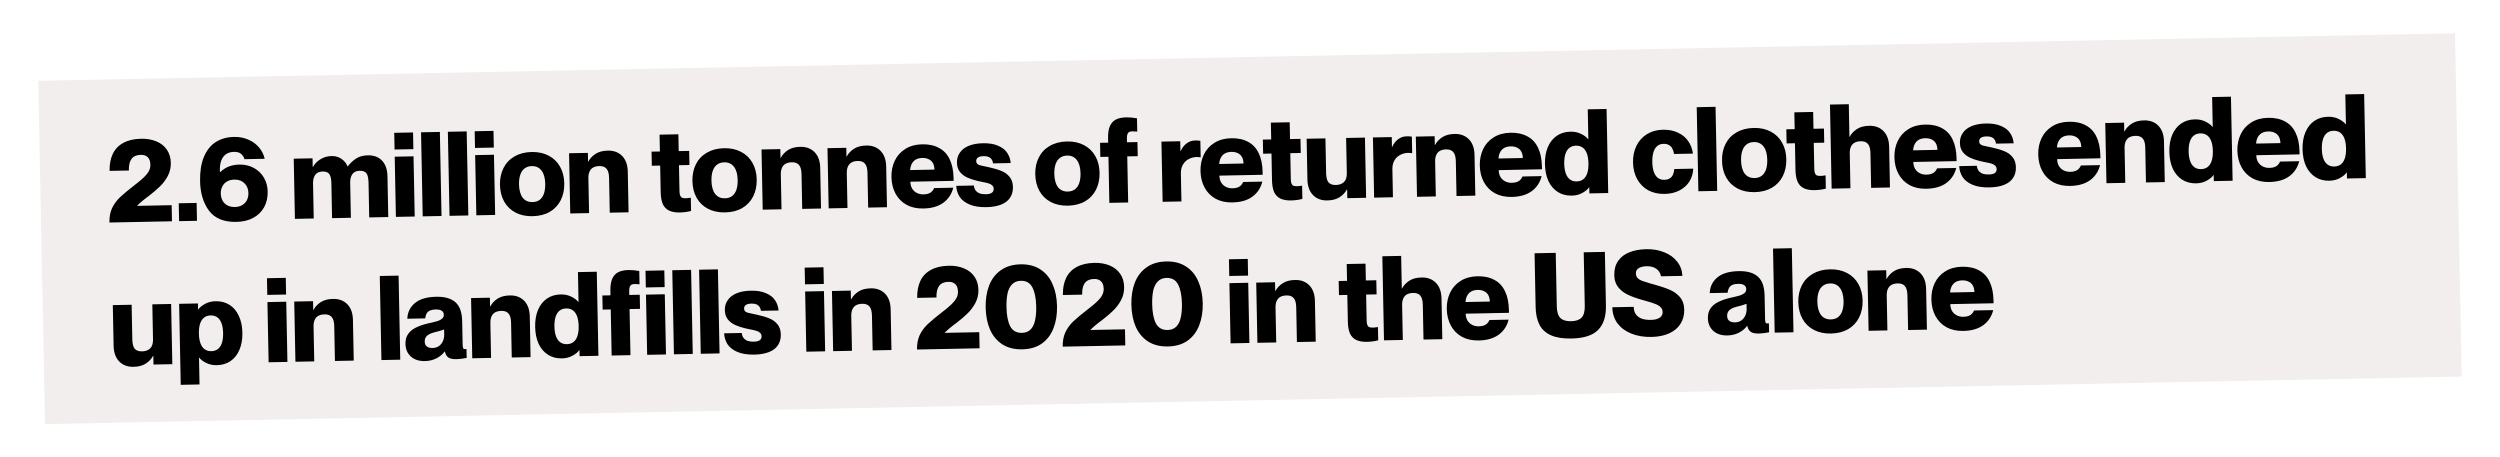 <svg width="350" height="64" viewBox="0 0 350 64" fill="none" xmlns="http://www.w3.org/2000/svg">
<g filter="url(#filter0_d_459_573)">
<rect width="338.411" height="48.072" transform="translate(5 10.957) rotate(-1.127)" fill="#F2EEEE"/>
<path d="M14.967 30.8C14.951 30.032 15.07 29.371 15.323 28.817C15.586 28.253 15.955 27.74 16.429 27.281C16.914 26.821 17.643 26.214 18.616 25.459C18.702 25.392 18.784 25.33 18.859 25.273C19.27 24.947 19.605 24.655 19.863 24.398C20.132 24.14 20.341 23.872 20.489 23.595C20.637 23.306 20.708 23.009 20.702 22.701C20.696 22.405 20.642 22.154 20.539 21.947C20.436 21.741 20.285 21.584 20.085 21.479C19.897 21.372 19.654 21.322 19.358 21.328C18.996 21.335 18.684 21.413 18.424 21.561C18.174 21.708 17.987 21.942 17.861 22.263C17.736 22.584 17.678 23.002 17.689 23.518L14.989 23.571C14.971 22.672 15.115 21.889 15.42 21.225C15.736 20.549 16.226 20.029 16.888 19.664C17.561 19.289 18.397 19.091 19.396 19.072C20.208 19.056 20.924 19.179 21.544 19.441C22.175 19.703 22.665 20.094 23.016 20.614C23.366 21.123 23.548 21.734 23.562 22.448C23.575 23.106 23.434 23.718 23.137 24.284C22.841 24.838 22.472 25.329 22.03 25.755C21.599 26.18 21.06 26.641 20.411 27.137L20.248 27.255L20.167 27.306C20.005 27.43 19.843 27.559 19.681 27.694C19.529 27.818 19.384 27.942 19.244 28.065C19.103 28.189 18.974 28.312 18.856 28.435L18.856 28.468L23.679 28.373L23.723 30.628L14.967 30.8ZM24.671 28.107L27.173 28.057L27.223 30.559L24.721 30.608L24.671 28.107ZM32.743 30.714C30.998 30.748 29.72 30.225 28.908 29.143C28.107 28.061 27.691 26.686 27.658 25.018C27.631 23.679 27.807 22.551 28.184 21.632C28.572 20.702 29.123 20.005 29.839 19.541C30.565 19.077 31.422 18.835 32.41 18.815C33.134 18.801 33.795 18.925 34.393 19.188C35.002 19.44 35.503 19.803 35.897 20.278C36.301 20.742 36.569 21.275 36.702 21.876L33.871 21.932C33.811 21.669 33.663 21.431 33.429 21.216C33.205 21.001 32.862 20.898 32.402 20.907C31.941 20.916 31.559 21.033 31.256 21.259C30.964 21.473 30.75 21.774 30.615 22.16C30.48 22.547 30.417 22.993 30.427 23.498L30.431 23.679L30.498 23.727C30.702 23.526 30.929 23.351 31.179 23.203C31.428 23.045 31.717 22.924 32.044 22.84C32.372 22.746 32.733 22.695 33.128 22.687C33.896 22.672 34.58 22.829 35.179 23.157C35.778 23.475 36.248 23.927 36.589 24.513C36.93 25.088 37.107 25.738 37.121 26.462C37.138 27.296 36.971 28.029 36.621 28.662C36.272 29.294 35.76 29.793 35.087 30.157C34.424 30.511 33.643 30.696 32.743 30.714ZM32.537 28.627C32.932 28.619 33.271 28.53 33.553 28.36C33.846 28.189 34.066 27.96 34.214 27.672C34.362 27.372 34.432 27.036 34.425 26.663C34.414 26.104 34.229 25.652 33.871 25.307C33.524 24.952 33.054 24.78 32.462 24.792C32.056 24.8 31.706 24.889 31.413 25.059C31.131 25.23 30.916 25.464 30.768 25.764C30.62 26.052 30.55 26.377 30.557 26.739C30.564 27.112 30.648 27.446 30.807 27.739C30.966 28.021 31.19 28.242 31.479 28.401C31.778 28.559 32.131 28.635 32.537 28.627ZM46.041 25.331C46.028 24.695 45.932 24.258 45.751 24.02C45.582 23.771 45.267 23.651 44.806 23.66C44.52 23.665 44.275 23.73 44.069 23.855C43.873 23.98 43.724 24.169 43.619 24.424C43.514 24.668 43.465 24.981 43.473 25.365L42.617 25.382L42.571 23.045L43.459 23.027C43.693 22.595 44.037 22.237 44.492 21.953C44.947 21.659 45.471 21.506 46.064 21.494C46.602 21.484 47.06 21.612 47.438 21.879C47.828 22.135 48.114 22.486 48.299 22.932L48.332 22.932C48.739 22.43 49.149 22.054 49.561 21.804C49.984 21.543 50.508 21.407 51.134 21.394C51.989 21.378 52.659 21.628 53.141 22.145C53.623 22.652 53.873 23.382 53.892 24.337L54.004 30.032L51.338 30.085L51.242 25.229C51.23 24.593 51.133 24.155 50.953 23.917C50.783 23.668 50.468 23.548 50.007 23.557C49.722 23.563 49.476 23.628 49.27 23.753C49.075 23.878 48.925 24.067 48.82 24.322C48.715 24.565 48.666 24.879 48.674 25.263L48.77 30.135L46.136 30.187L46.041 25.331ZM40.769 21.862L43.403 21.81L43.568 30.238L40.935 30.289L40.769 21.862ZM54.907 21.584L57.54 21.532L57.706 29.959L55.072 30.011L54.907 21.584ZM54.841 18.242L57.474 18.19L57.52 20.528L54.887 20.58L54.841 18.242ZM58.594 18.168L61.228 18.117L61.46 29.886L58.826 29.937L58.594 18.168ZM62.348 18.095L64.982 18.043L65.213 29.812L62.58 29.863L62.348 18.095ZM66.168 21.362L68.801 21.31L68.967 29.738L66.334 29.79L66.168 21.362ZM66.102 18.021L68.736 17.969L68.781 20.306L66.148 20.358L66.102 18.021ZM74.208 29.915C73.297 29.933 72.498 29.762 71.81 29.402C71.133 29.042 70.607 28.531 70.232 27.869C69.856 27.195 69.66 26.414 69.642 25.526C69.625 24.637 69.79 23.849 70.139 23.161C70.488 22.474 70.999 21.937 71.672 21.55C72.356 21.152 73.158 20.945 74.08 20.926C74.991 20.909 75.785 21.079 76.461 21.439C77.149 21.799 77.681 22.316 78.056 22.989C78.431 23.651 78.628 24.421 78.645 25.299C78.663 26.188 78.497 26.981 78.148 27.68C77.8 28.367 77.289 28.91 76.616 29.307C75.943 29.694 75.14 29.896 74.208 29.915ZM74.202 27.939C74.586 27.931 74.913 27.831 75.184 27.639C75.454 27.436 75.657 27.147 75.792 26.771C75.927 26.384 75.99 25.922 75.979 25.384C75.963 24.572 75.792 23.956 75.465 23.534C75.138 23.101 74.684 22.89 74.103 22.902C73.707 22.91 73.375 23.015 73.104 23.218C72.834 23.41 72.631 23.699 72.496 24.086C72.36 24.462 72.298 24.919 72.309 25.457C72.325 26.269 72.496 26.891 72.823 27.324C73.15 27.745 73.609 27.95 74.202 27.939ZM84.918 24.566C84.906 23.952 84.787 23.52 84.563 23.272C84.349 23.013 84.018 22.888 83.568 22.897C83.228 22.904 82.938 22.97 82.699 23.095C82.471 23.22 82.299 23.41 82.183 23.665C82.067 23.909 82.013 24.223 82.021 24.607L81.329 24.62L81.283 22.283L82.007 22.269C82.251 21.825 82.595 21.461 83.04 21.178C83.484 20.895 84.052 20.747 84.744 20.733C85.578 20.717 86.247 20.967 86.751 21.484C87.255 22.001 87.516 22.731 87.535 23.675L87.647 29.37L85.013 29.422L84.918 24.566ZM79.317 21.103L81.951 21.051L82.117 29.479L79.483 29.531L79.317 21.103ZM94.835 29.393C94.209 29.406 93.703 29.317 93.315 29.127C92.927 28.937 92.635 28.635 92.441 28.222C92.257 27.797 92.158 27.239 92.144 26.548L91.986 18.499L94.619 18.447L94.776 26.43C94.782 26.716 94.819 26.929 94.888 27.07C94.957 27.212 95.052 27.303 95.173 27.345C95.295 27.386 95.454 27.405 95.652 27.401C95.849 27.397 96.085 27.371 96.358 27.322L96.395 29.181C95.882 29.312 95.362 29.383 94.835 29.393ZM90.864 20.876L96.131 20.772L96.169 22.748L90.902 22.851L90.864 20.876ZM101.149 29.384C100.239 29.402 99.439 29.231 98.752 28.872C98.075 28.512 97.549 28.001 97.174 27.338C96.798 26.665 96.602 25.884 96.584 24.995C96.567 24.107 96.732 23.318 97.081 22.631C97.43 21.943 97.941 21.406 98.614 21.02C99.297 20.622 100.1 20.414 101.022 20.396C101.933 20.378 102.726 20.549 103.403 20.909C104.091 21.269 104.622 21.785 104.998 22.459C105.373 23.121 105.57 23.891 105.587 24.769C105.604 25.658 105.439 26.451 105.09 27.15C104.742 27.837 104.231 28.38 103.558 28.777C102.885 29.164 102.082 29.366 101.149 29.384ZM101.143 27.409C101.528 27.401 101.855 27.301 102.126 27.109C102.396 26.906 102.599 26.617 102.734 26.241C102.869 25.854 102.932 25.392 102.921 24.854C102.905 24.042 102.734 23.425 102.407 23.003C102.08 22.571 101.626 22.36 101.044 22.372C100.649 22.38 100.317 22.485 100.046 22.688C99.775 22.88 99.573 23.169 99.437 23.556C99.302 23.932 99.24 24.389 99.25 24.926C99.266 25.738 99.438 26.361 99.765 26.793C100.091 27.215 100.551 27.42 101.143 27.409ZM111.86 24.036C111.848 23.422 111.729 22.99 111.505 22.742C111.291 22.483 110.959 22.358 110.509 22.367C110.169 22.373 109.88 22.439 109.641 22.565C109.413 22.69 109.241 22.88 109.125 23.135C109.009 23.379 108.955 23.692 108.962 24.077L108.271 24.09L108.225 21.753L108.949 21.739C109.193 21.295 109.537 20.931 109.982 20.648C110.426 20.365 110.994 20.216 111.685 20.203C112.519 20.186 113.188 20.437 113.693 20.954C114.197 21.471 114.458 22.201 114.477 23.145L114.589 28.84L111.955 28.892L111.86 24.036ZM106.259 20.573L108.892 20.521L109.058 28.949L106.425 29.001L106.259 20.573ZM121.095 23.854C121.083 23.24 120.964 22.808 120.74 22.56C120.526 22.301 120.194 22.176 119.744 22.185C119.404 22.192 119.115 22.258 118.876 22.383C118.648 22.508 118.476 22.698 118.36 22.953C118.244 23.197 118.19 23.511 118.197 23.895L117.506 23.908L117.46 21.571L118.184 21.557C118.428 21.113 118.772 20.749 119.217 20.466C119.661 20.183 120.229 20.035 120.92 20.021C121.754 20.005 122.423 20.255 122.928 20.772C123.432 21.289 123.693 22.019 123.712 22.963L123.824 28.658L121.19 28.71L121.095 23.854ZM115.494 20.391L118.127 20.34L118.293 28.767L115.66 28.819L115.494 20.391ZM128.916 28.838C128.017 28.856 127.234 28.684 126.568 28.324C125.902 27.953 125.387 27.431 125.022 26.757C124.658 26.084 124.467 25.308 124.45 24.43C124.433 23.596 124.588 22.836 124.915 22.149C125.242 21.462 125.731 20.914 126.381 20.506C127.043 20.087 127.829 19.869 128.739 19.851C129.683 19.832 130.477 20.003 131.121 20.364C131.775 20.713 132.269 21.241 132.601 21.948C132.944 22.655 133.126 23.53 133.147 24.572C133.149 24.704 133.152 24.835 133.154 24.967L126.011 25.108L125.979 23.478L130.472 23.39C130.465 23.028 130.393 22.727 130.257 22.488C130.12 22.239 129.925 22.056 129.67 21.94C129.415 21.813 129.117 21.753 128.777 21.76C128.415 21.767 128.104 21.845 127.843 21.992C127.593 22.14 127.4 22.358 127.263 22.646C127.126 22.934 127.062 23.281 127.07 23.687C127.079 24.148 127.088 24.609 127.097 25.07C127.104 25.454 127.188 25.782 127.347 26.053C127.517 26.324 127.74 26.528 128.017 26.666C128.294 26.803 128.603 26.868 128.943 26.861C129.24 26.855 129.486 26.812 129.682 26.732C129.889 26.651 130.046 26.543 130.153 26.409C130.271 26.275 130.362 26.131 130.424 25.976L133.107 25.923C132.883 26.817 132.414 27.523 131.7 28.042C130.996 28.55 130.069 28.815 128.916 28.838ZM137.743 28.648C136.799 28.666 136.017 28.544 135.397 28.282C134.777 28.02 134.315 27.667 134.01 27.223C133.715 26.767 133.551 26.249 133.518 25.668L135.987 25.619C136.014 25.893 136.096 26.122 136.231 26.306C136.377 26.49 136.567 26.629 136.799 26.723C137.031 26.806 137.317 26.845 137.658 26.838C138.042 26.831 138.32 26.765 138.493 26.64C138.678 26.516 138.767 26.333 138.763 26.092C138.759 25.883 138.689 25.72 138.555 25.602C138.421 25.473 138.249 25.377 138.039 25.316C137.84 25.254 137.526 25.183 137.097 25.104C136.964 25.073 136.826 25.043 136.683 25.013C136.617 24.992 136.545 24.977 136.468 24.968C135.917 24.836 135.436 24.675 135.026 24.486C134.627 24.296 134.293 24.034 134.023 23.699C133.763 23.363 133.629 22.938 133.619 22.422C133.608 21.895 133.742 21.432 134.019 21.031C134.297 20.619 134.708 20.299 135.252 20.068C135.807 19.838 136.475 19.715 137.254 19.7C138.11 19.683 138.82 19.8 139.385 20.053C139.96 20.294 140.384 20.626 140.656 21.049C140.939 21.471 141.102 21.946 141.145 22.472L138.676 22.52C138.625 22.17 138.494 21.915 138.282 21.754C138.081 21.582 137.767 21.501 137.339 21.509C136.987 21.516 136.725 21.582 136.552 21.706C136.39 21.83 136.311 21.996 136.315 22.204C136.318 22.369 136.365 22.494 136.454 22.581C136.544 22.666 136.671 22.735 136.837 22.787C137.002 22.828 137.278 22.888 137.664 22.968C137.807 22.998 137.95 23.029 138.094 23.059C138.788 23.21 139.362 23.38 139.816 23.568C140.281 23.746 140.665 24.018 140.968 24.385C141.283 24.741 141.446 25.227 141.458 25.841C141.47 26.423 141.331 26.925 141.043 27.348C140.766 27.759 140.349 28.075 139.794 28.294C139.238 28.514 138.555 28.632 137.743 28.648ZM149.149 28.44C148.238 28.458 147.439 28.287 146.751 27.927C146.075 27.567 145.549 27.056 145.173 26.394C144.798 25.721 144.601 24.939 144.584 24.051C144.566 23.162 144.732 22.374 145.081 21.686C145.429 20.999 145.94 20.462 146.613 20.075C147.297 19.678 148.1 19.47 149.022 19.451C149.932 19.434 150.726 19.605 151.403 19.965C152.091 20.324 152.622 20.841 152.998 21.514C153.373 22.176 153.569 22.946 153.587 23.824C153.604 24.713 153.439 25.507 153.09 26.205C152.741 26.892 152.23 27.435 151.558 27.832C150.885 28.219 150.082 28.421 149.149 28.44ZM149.143 26.464C149.527 26.456 149.855 26.357 150.125 26.165C150.396 25.962 150.599 25.672 150.734 25.296C150.869 24.91 150.931 24.447 150.921 23.91C150.905 23.098 150.733 22.481 150.407 22.059C150.08 21.626 149.626 21.416 149.044 21.427C148.649 21.435 148.316 21.54 148.046 21.743C147.775 21.935 147.572 22.224 147.437 22.611C147.302 22.987 147.239 23.444 147.25 23.982C147.266 24.794 147.437 25.416 147.764 25.849C148.091 26.27 148.551 26.476 149.143 26.464ZM154.779 19.025C154.765 18.334 154.842 17.778 155.009 17.358C155.187 16.926 155.461 16.608 155.83 16.403C156.21 16.198 156.708 16.089 157.322 16.077C157.783 16.068 158.283 16.113 158.823 16.212L158.86 18.072C158.552 18.046 158.332 18.033 158.201 18.036C158.025 18.039 157.877 18.064 157.757 18.11C157.649 18.157 157.563 18.252 157.5 18.395C157.437 18.539 157.408 18.754 157.413 19.039L157.59 27.994L154.956 28.046L154.779 19.025ZM153.654 19.64L158.889 19.537L158.928 21.512L153.693 21.616L153.654 19.64ZM163.115 20.837L164.942 20.801C165.141 20.347 165.414 19.991 165.76 19.731C166.117 19.461 166.521 19.321 166.971 19.312C167.256 19.307 167.498 19.324 167.696 19.364L167.742 21.668C167.532 21.64 167.351 21.627 167.197 21.63C166.791 21.638 166.415 21.733 166.067 21.915C165.73 22.087 165.461 22.345 165.259 22.689C165.057 23.033 164.961 23.447 164.97 23.929L163.115 20.837ZM162.248 19.471L164.882 19.419L165.047 27.847L162.414 27.899L162.248 19.471ZM172.182 27.986C171.283 28.004 170.5 27.833 169.834 27.473C169.168 27.102 168.653 26.579 168.288 25.906C167.924 25.233 167.733 24.457 167.716 23.579C167.699 22.745 167.854 21.985 168.181 21.297C168.508 20.61 168.997 20.063 169.647 19.655C170.309 19.236 171.095 19.017 172.006 18.999C172.949 18.981 173.743 19.152 174.387 19.512C175.041 19.862 175.535 20.39 175.867 21.097C176.21 21.804 176.392 22.678 176.413 23.721C176.415 23.852 176.418 23.984 176.421 24.116L169.277 24.256L169.245 22.627L173.738 22.538C173.731 22.176 173.659 21.876 173.523 21.637C173.386 21.387 173.191 21.204 172.936 21.089C172.681 20.962 172.383 20.902 172.043 20.909C171.681 20.916 171.37 20.993 171.109 21.141C170.86 21.289 170.666 21.506 170.529 21.795C170.392 22.083 170.328 22.43 170.336 22.836C170.345 23.297 170.354 23.758 170.363 24.218C170.37 24.602 170.454 24.93 170.613 25.201C170.783 25.473 171.006 25.677 171.283 25.814C171.561 25.951 171.869 26.017 172.209 26.01C172.506 26.004 172.752 25.961 172.948 25.88C173.155 25.799 173.312 25.692 173.419 25.558C173.537 25.424 173.628 25.279 173.69 25.125L176.373 25.072C176.15 25.965 175.68 26.672 174.966 27.191C174.263 27.698 173.335 27.964 172.182 27.986ZM180.418 27.709C179.793 27.721 179.286 27.633 178.898 27.443C178.51 27.253 178.219 26.951 178.024 26.538C177.84 26.113 177.741 25.555 177.727 24.864L177.569 16.815L180.203 16.763L180.36 24.746C180.365 25.032 180.403 25.245 180.471 25.386C180.54 25.528 180.635 25.619 180.756 25.661C180.878 25.702 181.038 25.721 181.235 25.717C181.433 25.713 181.668 25.686 181.942 25.637L181.978 27.497C181.465 27.628 180.945 27.699 180.418 27.709ZM176.447 19.192L181.714 19.088L181.753 21.063L176.486 21.167L176.447 19.192ZM185.477 27.708C184.643 27.725 183.974 27.474 183.47 26.957C182.966 26.44 182.704 25.71 182.686 24.766L182.574 19.071L185.207 19.019L185.303 23.875C185.315 24.489 185.428 24.926 185.642 25.186C185.866 25.434 186.203 25.553 186.653 25.544C186.993 25.538 187.277 25.472 187.505 25.347C187.744 25.221 187.922 25.037 188.038 24.793C188.154 24.538 188.208 24.219 188.2 23.834L188.233 23.834L188.279 26.171L188.213 26.172C187.969 26.616 187.625 26.98 187.181 27.263C186.736 27.546 186.168 27.695 185.477 27.708ZM188.104 18.962L190.738 18.91L190.904 27.338L188.27 27.39L188.104 18.962ZM192.725 20.255L194.552 20.219C194.751 19.765 195.024 19.408 195.371 19.149C195.727 18.878 196.131 18.738 196.581 18.73C196.866 18.724 197.108 18.741 197.306 18.781L197.352 21.086C197.143 21.057 196.961 21.044 196.808 21.047C196.402 21.055 196.025 21.15 195.677 21.333C195.34 21.504 195.071 21.762 194.869 22.106C194.667 22.45 194.571 22.864 194.58 23.347L192.725 20.255ZM191.858 18.888L194.492 18.837L194.658 27.264L192.024 27.316L191.858 18.888ZM203.463 22.233C203.451 21.619 203.333 21.188 203.108 20.939C202.895 20.68 202.563 20.555 202.113 20.564C201.773 20.57 201.483 20.637 201.244 20.762C201.016 20.887 200.844 21.077 200.728 21.332C200.612 21.576 200.558 21.89 200.566 22.274L199.874 22.287L199.828 19.95L200.553 19.936C200.796 19.492 201.141 19.128 201.585 18.845C202.03 18.562 202.597 18.414 203.289 18.4C204.123 18.384 204.792 18.634 205.296 19.151C205.8 19.668 206.062 20.398 206.08 21.342L206.192 27.037L203.559 27.089L203.463 22.233ZM197.862 18.77L200.496 18.718L200.662 27.146L198.028 27.198L197.862 18.77ZM211.285 27.217C210.385 27.235 209.602 27.063 208.936 26.703C208.27 26.332 207.755 25.81 207.391 25.136C207.026 24.463 206.835 23.687 206.818 22.809C206.802 21.976 206.957 21.215 207.283 20.528C207.61 19.841 208.099 19.293 208.75 18.885C209.411 18.466 210.197 18.248 211.108 18.23C212.052 18.211 212.845 18.382 213.489 18.743C214.144 19.092 214.637 19.62 214.969 20.327C215.313 21.034 215.494 21.909 215.515 22.951C215.518 23.083 215.52 23.215 215.523 23.346L208.379 23.487L208.347 21.857L212.841 21.769C212.834 21.407 212.762 21.106 212.625 20.867C212.489 20.618 212.293 20.435 212.038 20.319C211.783 20.192 211.486 20.132 211.145 20.139C210.783 20.146 210.472 20.224 210.211 20.372C209.962 20.519 209.769 20.737 209.632 21.025C209.494 21.313 209.43 21.66 209.438 22.066C209.447 22.527 209.456 22.988 209.465 23.449C209.473 23.833 209.556 24.161 209.715 24.432C209.885 24.703 210.109 24.907 210.386 25.044C210.663 25.182 210.972 25.247 211.312 25.24C211.608 25.235 211.854 25.191 212.05 25.111C212.257 25.03 212.414 24.922 212.521 24.788C212.639 24.654 212.73 24.51 212.793 24.355L215.476 24.302C215.252 25.196 214.783 25.902 214.068 26.421C213.365 26.929 212.437 27.194 211.285 27.217ZM219.699 27.035C218.953 27.049 218.302 26.881 217.747 26.53C217.191 26.178 216.753 25.671 216.432 25.008C216.123 24.333 215.959 23.541 215.941 22.63C215.923 21.719 216.055 20.926 216.339 20.251C216.632 19.564 217.05 19.035 217.592 18.662C218.133 18.289 218.777 18.095 219.523 18.081C220.072 18.07 220.568 18.175 221.011 18.397C221.455 18.619 221.778 18.865 221.981 19.135L222.541 19.124L222.674 25.873L222.114 25.884C221.922 26.162 221.608 26.421 221.174 26.66C220.74 26.899 220.248 27.024 219.699 27.035ZM220.385 25.045C220.747 25.038 221.052 24.939 221.301 24.747C221.55 24.556 221.736 24.272 221.861 23.897C221.985 23.521 222.042 23.059 222.031 22.51C222.02 21.961 221.945 21.502 221.806 21.131C221.667 20.761 221.47 20.485 221.214 20.303C220.958 20.122 220.648 20.034 220.286 20.041C219.924 20.049 219.619 20.148 219.37 20.339C219.121 20.531 218.935 20.814 218.811 21.19C218.686 21.566 218.629 22.028 218.64 22.577C218.651 23.125 218.726 23.585 218.865 23.956C219.004 24.326 219.202 24.602 219.458 24.784C219.714 24.965 220.023 25.052 220.385 25.045ZM221.932 14.954L224.565 14.902L224.797 26.671L222.163 26.723L221.932 14.954ZM232.704 26.795C231.826 26.813 231.054 26.641 230.388 26.281C229.733 25.91 229.218 25.387 228.843 24.714C228.478 24.041 228.287 23.265 228.27 22.387C228.253 21.52 228.413 20.743 228.751 20.056C229.089 19.369 229.578 18.827 230.217 18.43C230.857 18.033 231.605 17.826 232.461 17.809C233.251 17.794 233.945 17.928 234.544 18.213C235.153 18.486 235.633 18.878 235.983 19.387C236.344 19.896 236.57 20.484 236.66 21.152L234.01 21.204C233.972 20.941 233.901 20.707 233.799 20.5C233.706 20.282 233.555 20.11 233.344 19.982C233.143 19.843 232.879 19.777 232.549 19.784C232.187 19.791 231.887 19.895 231.65 20.098C231.412 20.3 231.237 20.594 231.124 20.981C231.011 21.356 230.959 21.807 230.969 22.334C230.98 22.872 231.049 23.326 231.177 23.697C231.305 24.067 231.492 24.349 231.737 24.542C231.983 24.735 232.286 24.828 232.649 24.82C232.978 24.814 233.24 24.743 233.435 24.607C233.641 24.472 233.785 24.293 233.869 24.072C233.963 23.851 234.024 23.597 234.051 23.311L236.701 23.259C236.671 23.929 236.491 24.531 236.161 25.064C235.831 25.587 235.367 26.002 234.769 26.31C234.182 26.618 233.494 26.78 232.704 26.795ZM237.188 14.654L239.822 14.602L240.053 26.371L237.42 26.423L237.188 14.654ZM245.294 26.548C244.383 26.566 243.584 26.395 242.896 26.035C242.219 25.675 241.693 25.164 241.318 24.502C240.943 23.828 240.746 23.047 240.729 22.159C240.711 21.27 240.877 20.482 241.225 19.794C241.574 19.107 242.085 18.57 242.758 18.183C243.442 17.785 244.245 17.578 245.166 17.559C246.077 17.541 246.871 17.712 247.548 18.072C248.235 18.432 248.767 18.949 249.142 19.622C249.518 20.284 249.714 21.054 249.731 21.932C249.749 22.821 249.583 23.614 249.235 24.313C248.886 25 248.375 25.543 247.702 25.94C247.029 26.327 246.227 26.529 245.294 26.548ZM245.288 24.572C245.672 24.564 245.999 24.464 246.27 24.272C246.54 24.07 246.743 23.78 246.879 23.404C247.014 23.017 247.076 22.555 247.065 22.017C247.049 21.205 246.878 20.588 246.551 20.167C246.225 19.734 245.77 19.523 245.189 19.535C244.794 19.543 244.461 19.648 244.19 19.851C243.92 20.043 243.717 20.332 243.582 20.719C243.447 21.095 243.384 21.552 243.395 22.09C243.411 22.902 243.582 23.524 243.909 23.957C244.236 24.378 244.695 24.583 245.288 24.572ZM253.704 26.267C253.078 26.279 252.572 26.19 252.184 26C251.796 25.81 251.504 25.509 251.31 25.095C251.126 24.671 251.027 24.113 251.013 23.422L250.855 15.373L253.488 15.321L253.646 23.304C253.651 23.589 253.688 23.803 253.757 23.944C253.826 24.085 253.921 24.177 254.042 24.218C254.164 24.26 254.323 24.279 254.521 24.275C254.718 24.271 254.954 24.244 255.227 24.195L255.264 26.055C254.751 26.186 254.231 26.256 253.704 26.267ZM249.733 17.75L255 17.646L255.039 19.621L249.771 19.725L249.733 17.75ZM261.51 21.091C261.498 20.476 261.379 20.045 261.155 19.797C260.941 19.538 260.609 19.413 260.16 19.421C259.819 19.428 259.53 19.494 259.291 19.62C259.063 19.745 258.891 19.935 258.775 20.19C258.659 20.433 258.605 20.747 258.612 21.131L257.921 21.145L257.875 18.808L258.599 18.794C258.843 18.35 259.187 17.986 259.632 17.703C260.076 17.42 260.644 17.271 261.336 17.258C262.169 17.241 262.839 17.491 263.343 18.009C263.847 18.526 264.108 19.256 264.127 20.2L264.239 25.895L261.605 25.947L261.51 21.091ZM255.843 14.287L258.477 14.235L258.708 26.004L256.075 26.055L255.843 14.287ZM269.331 26.075C268.432 26.092 267.649 25.921 266.983 25.561C266.317 25.19 265.802 24.668 265.437 23.994C265.073 23.321 264.882 22.545 264.865 21.667C264.848 20.833 265.003 20.073 265.33 19.386C265.657 18.698 266.146 18.151 266.796 17.743C267.458 17.324 268.244 17.105 269.155 17.087C270.098 17.069 270.892 17.24 271.536 17.6C272.19 17.95 272.684 18.478 273.016 19.185C273.359 19.892 273.541 20.766 273.562 21.809C273.564 21.94 273.567 22.072 273.57 22.204L266.426 22.344L266.394 20.715L270.887 20.626C270.88 20.264 270.808 19.964 270.672 19.725C270.535 19.475 270.34 19.292 270.085 19.177C269.83 19.05 269.532 18.99 269.192 18.997C268.83 19.004 268.519 19.081 268.258 19.229C268.009 19.377 267.815 19.595 267.678 19.883C267.541 20.171 267.477 20.518 267.485 20.924C267.494 21.385 267.503 21.846 267.512 22.307C267.519 22.691 267.603 23.018 267.762 23.29C267.932 23.561 268.155 23.765 268.432 23.902C268.71 24.039 269.018 24.105 269.358 24.098C269.655 24.092 269.901 24.049 270.097 23.968C270.304 23.887 270.461 23.78 270.568 23.646C270.686 23.512 270.777 23.367 270.839 23.213L273.522 23.16C273.299 24.053 272.829 24.76 272.115 25.279C271.412 25.787 270.484 26.052 269.331 26.075ZM278.158 25.884C277.214 25.903 276.432 25.781 275.812 25.519C275.192 25.257 274.73 24.903 274.425 24.459C274.13 24.004 273.966 23.486 273.933 22.905L276.402 22.856C276.429 23.13 276.511 23.359 276.646 23.543C276.792 23.727 276.982 23.866 277.214 23.96C277.446 24.043 277.733 24.081 278.073 24.075C278.457 24.067 278.735 24.001 278.909 23.877C279.093 23.753 279.183 23.57 279.178 23.328C279.174 23.12 279.105 22.957 278.971 22.838C278.836 22.709 278.664 22.614 278.454 22.552C278.256 22.49 277.941 22.42 277.512 22.34C277.379 22.31 277.242 22.28 277.098 22.25C277.032 22.229 276.96 22.214 276.883 22.204C276.332 22.073 275.851 21.912 275.441 21.722C275.042 21.533 274.708 21.27 274.438 20.935C274.179 20.6 274.044 20.175 274.034 19.659C274.024 19.132 274.157 18.668 274.435 18.268C274.712 17.856 275.123 17.535 275.667 17.305C276.222 17.074 276.89 16.951 277.669 16.936C278.525 16.919 279.235 17.037 279.8 17.29C280.375 17.531 280.799 17.863 281.071 18.285C281.354 18.708 281.517 19.182 281.56 19.708L279.091 19.757C279.04 19.407 278.909 19.151 278.697 18.991C278.496 18.819 278.182 18.737 277.754 18.746C277.403 18.753 277.14 18.818 276.967 18.942C276.805 19.066 276.726 19.233 276.73 19.441C276.733 19.606 276.78 19.731 276.869 19.817C276.959 19.903 277.086 19.972 277.252 20.024C277.417 20.064 277.693 20.125 278.079 20.205C278.222 20.235 278.366 20.265 278.509 20.295C279.203 20.446 279.778 20.616 280.231 20.805C280.696 20.982 281.08 21.255 281.384 21.622C281.698 21.978 281.861 22.463 281.873 23.078C281.885 23.659 281.746 24.162 281.458 24.584C281.181 24.996 280.765 25.312 280.209 25.531C279.654 25.751 278.97 25.868 278.158 25.884ZM289.465 25.678C288.566 25.696 287.783 25.525 287.117 25.165C286.451 24.794 285.936 24.271 285.571 23.598C285.207 22.924 285.016 22.149 284.999 21.271C284.982 20.437 285.137 19.676 285.464 18.989C285.791 18.302 286.28 17.755 286.93 17.347C287.592 16.927 288.378 16.709 289.289 16.691C290.232 16.672 291.026 16.843 291.67 17.204C292.324 17.553 292.818 18.082 293.15 18.789C293.493 19.495 293.675 20.37 293.696 21.413C293.698 21.544 293.701 21.676 293.704 21.808L286.56 21.948L286.528 20.319L291.021 20.23C291.014 19.868 290.942 19.568 290.806 19.329C290.669 19.079 290.474 18.896 290.219 18.78C289.964 18.654 289.666 18.594 289.326 18.6C288.964 18.608 288.653 18.685 288.392 18.833C288.143 18.98 287.949 19.198 287.812 19.486C287.675 19.775 287.611 20.122 287.619 20.528C287.628 20.989 287.637 21.449 287.646 21.91C287.653 22.294 287.737 22.622 287.896 22.893C288.066 23.165 288.289 23.369 288.566 23.506C288.844 23.643 289.152 23.708 289.492 23.702C289.789 23.696 290.035 23.653 290.231 23.572C290.438 23.491 290.595 23.384 290.702 23.25C290.82 23.116 290.911 22.971 290.973 22.816L293.656 22.764C293.433 23.657 292.963 24.363 292.249 24.883C291.546 25.39 290.618 25.656 289.465 25.678ZM299.985 20.334C299.973 19.719 299.855 19.288 299.63 19.04C299.417 18.781 299.085 18.655 298.635 18.664C298.295 18.671 298.005 18.737 297.766 18.863C297.538 18.988 297.366 19.178 297.25 19.433C297.134 19.676 297.08 19.99 297.088 20.374L296.397 20.388L296.351 18.05L297.075 18.036C297.319 17.592 297.663 17.229 298.107 16.946C298.552 16.663 299.12 16.514 299.811 16.5C300.645 16.484 301.314 16.734 301.818 17.251C302.322 17.768 302.584 18.499 302.602 19.442L302.714 25.138L300.081 25.189L299.985 20.334ZM294.384 16.871L297.018 16.819L297.184 25.246L294.55 25.298L294.384 16.871ZM307.115 25.314C306.369 25.329 305.718 25.161 305.162 24.809C304.606 24.458 304.168 23.951 303.848 23.288C303.538 22.613 303.374 21.82 303.356 20.91C303.339 19.999 303.471 19.206 303.754 18.53C304.048 17.844 304.466 17.314 305.007 16.942C305.549 16.569 306.193 16.375 306.939 16.36C307.488 16.349 307.984 16.455 308.427 16.677C308.871 16.898 309.194 17.145 309.397 17.415L309.956 17.404L310.089 24.153L309.53 24.164C309.337 24.442 309.024 24.701 308.59 24.94C308.155 25.179 307.664 25.304 307.115 25.314ZM307.801 23.325C308.163 23.318 308.468 23.218 308.717 23.027C308.966 22.835 309.152 22.552 309.276 22.176C309.401 21.8 309.458 21.338 309.447 20.79C309.436 20.241 309.361 19.781 309.222 19.411C309.083 19.04 308.885 18.764 308.629 18.583C308.373 18.401 308.064 18.314 307.702 18.321C307.34 18.328 307.035 18.428 306.786 18.619C306.537 18.811 306.351 19.094 306.226 19.47C306.102 19.846 306.045 20.308 306.056 20.856C306.067 21.405 306.142 21.865 306.281 22.235C306.42 22.606 306.617 22.882 306.873 23.063C307.129 23.245 307.438 23.332 307.801 23.325ZM309.347 13.233L311.981 13.182L312.213 24.951L309.579 25.003L309.347 13.233ZM317.347 25.13C316.447 25.147 315.665 24.976 314.999 24.616C314.333 24.245 313.818 23.723 313.453 23.049C313.089 22.376 312.898 21.6 312.88 20.722C312.864 19.888 313.019 19.128 313.346 18.441C313.673 17.753 314.161 17.206 314.812 16.798C315.474 16.379 316.26 16.16 317.17 16.142C318.114 16.124 318.908 16.295 319.552 16.655C320.206 17.005 320.7 17.533 321.032 18.24C321.375 18.947 321.557 19.821 321.578 20.864C321.58 20.995 321.583 21.127 321.585 21.259L314.442 21.399L314.41 19.77L318.903 19.681C318.896 19.319 318.824 19.019 318.688 18.78C318.551 18.53 318.355 18.348 318.101 18.232C317.846 18.105 317.548 18.045 317.208 18.052C316.846 18.059 316.535 18.136 316.274 18.284C316.024 18.432 315.831 18.65 315.694 18.938C315.557 19.226 315.492 19.573 315.5 19.979C315.51 20.44 315.519 20.901 315.528 21.362C315.535 21.746 315.619 22.073 315.778 22.345C315.948 22.616 316.171 22.82 316.448 22.957C316.725 23.094 317.034 23.16 317.374 23.153C317.671 23.147 317.917 23.104 318.113 23.023C318.32 22.942 318.477 22.835 318.584 22.701C318.702 22.567 318.792 22.423 318.855 22.268L321.538 22.215C321.314 23.108 320.845 23.815 320.131 24.334C319.427 24.842 318.499 25.107 317.347 25.13ZM325.762 24.948C325.016 24.962 324.365 24.794 323.809 24.442C323.253 24.091 322.815 23.584 322.495 22.921C322.185 22.246 322.021 21.453 322.003 20.543C321.985 19.632 322.118 18.839 322.401 18.164C322.695 17.477 323.113 16.948 323.654 16.575C324.196 16.202 324.84 16.008 325.586 15.993C326.134 15.982 326.631 16.088 327.074 16.31C327.517 16.532 327.841 16.778 328.044 17.048L328.603 17.037L328.736 23.786L328.176 23.797C327.984 24.075 327.671 24.334 327.237 24.573C326.802 24.812 326.311 24.937 325.762 24.948ZM326.447 22.958C326.809 22.951 327.115 22.852 327.364 22.66C327.612 22.468 327.799 22.185 327.923 21.809C328.048 21.434 328.104 20.971 328.094 20.423C328.083 19.874 328.008 19.415 327.869 19.044C327.73 18.674 327.532 18.397 327.276 18.216C327.02 18.034 326.711 17.947 326.349 17.954C325.987 17.961 325.681 18.061 325.433 18.252C325.184 18.444 324.997 18.727 324.873 19.103C324.749 19.479 324.692 19.941 324.703 20.489C324.714 21.038 324.788 21.498 324.927 21.868C325.066 22.239 325.264 22.515 325.52 22.696C325.776 22.878 326.085 22.965 326.447 22.958ZM327.994 12.867L330.628 12.815L330.859 24.584L328.226 24.636L327.994 12.867ZM18.345 51.001C17.511 51.018 16.842 50.767 16.337 50.251C15.833 49.733 15.572 49.003 15.553 48.059L15.441 42.364L18.075 42.312L18.17 47.168C18.183 47.783 18.295 48.219 18.509 48.479C18.733 48.727 19.071 48.846 19.521 48.838C19.861 48.831 20.145 48.765 20.373 48.64C20.612 48.514 20.79 48.33 20.905 48.086C21.021 47.831 21.075 47.512 21.068 47.127L21.101 47.127L21.147 49.464L21.081 49.465C20.837 49.909 20.493 50.273 20.048 50.556C19.604 50.839 19.036 50.988 18.345 51.001ZM20.972 42.255L23.605 42.203L23.771 50.631L21.138 50.683L20.972 42.255ZM29.999 50.772C29.451 50.783 28.954 50.677 28.511 50.456C28.068 50.234 27.744 49.988 27.541 49.717L26.982 49.728L26.849 42.98L27.409 42.968C27.601 42.69 27.914 42.432 28.348 42.193C28.783 41.953 29.274 41.828 29.823 41.818C30.569 41.803 31.22 41.971 31.776 42.323C32.332 42.674 32.764 43.187 33.074 43.861C33.395 44.525 33.564 45.312 33.582 46.223C33.6 47.133 33.462 47.932 33.168 48.618C32.885 49.294 32.472 49.818 31.931 50.191C31.389 50.563 30.745 50.757 29.999 50.772ZM24.726 42.181L27.359 42.13L27.582 53.471L24.949 53.523L24.726 42.181ZM29.236 48.811C29.598 48.804 29.904 48.705 30.152 48.513C30.401 48.322 30.588 48.038 30.712 47.662C30.836 47.287 30.893 46.824 30.882 46.276C30.872 45.727 30.797 45.267 30.658 44.897C30.518 44.526 30.321 44.25 30.065 44.069C29.809 43.887 29.5 43.8 29.138 43.807C28.776 43.814 28.47 43.914 28.221 44.105C27.973 44.297 27.786 44.58 27.662 44.956C27.538 45.332 27.481 45.794 27.491 46.343C27.502 46.891 27.577 47.351 27.716 47.721C27.855 48.092 28.053 48.368 28.309 48.549C28.565 48.731 28.874 48.818 29.236 48.811ZM37.087 41.938L39.721 41.886L39.887 50.314L37.253 50.366L37.087 41.938ZM37.022 38.597L39.655 38.545L39.701 40.882L37.068 40.934L37.022 38.597ZM46.442 45.327C46.43 44.713 46.312 44.282 46.087 44.033C45.873 43.774 45.542 43.649 45.092 43.658C44.752 43.665 44.462 43.731 44.223 43.856C43.995 43.981 43.823 44.171 43.707 44.426C43.591 44.67 43.537 44.984 43.545 45.368L42.853 45.382L42.807 43.044L43.532 43.03C43.775 42.586 44.119 42.222 44.564 41.939C45.008 41.656 45.576 41.508 46.268 41.494C47.102 41.478 47.771 41.728 48.275 42.245C48.779 42.762 49.04 43.492 49.059 44.436L49.171 50.131L46.537 50.183L46.442 45.327ZM40.841 41.864L43.475 41.812L43.641 50.24L41.007 50.292L40.841 41.864ZM52.816 38.286L55.449 38.234L55.681 50.003L53.047 50.055L52.816 38.286ZM59.143 50.198C58.32 50.215 57.663 50.002 57.171 49.562C56.68 49.122 56.426 48.528 56.412 47.782C56.401 47.223 56.529 46.759 56.796 46.392C57.063 46.013 57.43 45.715 57.898 45.497C58.366 45.268 58.927 45.076 59.583 44.92C59.648 44.897 59.769 44.873 59.944 44.848C60.359 44.752 60.681 44.668 60.91 44.598C61.15 44.516 61.357 44.408 61.53 44.273C61.702 44.127 61.786 43.939 61.782 43.708C61.777 43.467 61.68 43.282 61.491 43.154C61.302 43.026 61.021 42.966 60.648 42.973C60.33 42.979 60.062 43.028 59.844 43.12C59.637 43.212 59.481 43.353 59.375 43.541C59.268 43.719 59.201 43.946 59.174 44.221L56.672 44.27C56.699 43.391 57.047 42.665 57.716 42.092C58.385 41.519 59.389 41.219 60.728 41.193C61.913 41.17 62.807 41.427 63.411 41.964C64.014 42.49 64.328 43.378 64.352 44.629L64.416 47.888C64.421 48.13 64.447 48.299 64.492 48.397C64.538 48.484 64.621 48.526 64.742 48.524C64.819 48.511 64.89 48.505 64.956 48.503L64.98 49.754C64.455 49.863 63.974 49.922 63.535 49.931C63.03 49.941 62.655 49.86 62.41 49.69C62.165 49.508 62.006 49.231 61.933 48.859L61.9 48.86C61.6 49.261 61.211 49.581 60.733 49.821C60.255 50.061 59.725 50.187 59.143 50.198ZM60.211 48.366C60.551 48.359 60.845 48.271 61.094 48.102C61.343 47.921 61.531 47.687 61.657 47.399C61.783 47.111 61.843 46.803 61.836 46.473L61.822 45.766C61.659 45.835 61.457 45.904 61.217 45.975C60.977 46.035 60.704 46.106 60.398 46.189C60.081 46.272 59.825 46.376 59.63 46.5C59.446 46.614 59.311 46.748 59.227 46.904C59.142 47.059 59.102 47.241 59.106 47.449C59.112 47.767 59.21 48.002 59.399 48.151C59.589 48.301 59.859 48.373 60.211 48.366ZM71.198 44.84C71.185 44.226 71.067 43.794 70.843 43.546C70.629 43.287 70.297 43.162 69.847 43.171C69.507 43.177 69.218 43.243 68.979 43.369C68.751 43.494 68.579 43.684 68.463 43.939C68.347 44.183 68.293 44.497 68.3 44.881L67.609 44.894L67.563 42.557L68.287 42.543C68.531 42.099 68.875 41.735 69.32 41.452C69.764 41.169 70.332 41.02 71.023 41.007C71.857 40.99 72.526 41.241 73.031 41.758C73.535 42.275 73.796 43.005 73.815 43.949L73.927 49.644L71.293 49.696L71.198 44.84ZM65.597 41.377L68.23 41.325L68.396 49.753L65.763 49.805L65.597 41.377ZM78.328 49.821C77.581 49.836 76.93 49.667 76.375 49.316C75.819 48.965 75.381 48.457 75.06 47.794C74.751 47.119 74.587 46.327 74.569 45.416C74.551 44.505 74.684 43.712 74.967 43.037C75.261 42.351 75.678 41.821 76.22 41.448C76.761 41.075 77.405 40.881 78.151 40.867C78.7 40.856 79.196 40.961 79.64 41.183C80.083 41.405 80.406 41.651 80.609 41.922L81.169 41.91L81.302 48.659L80.742 48.67C80.55 48.948 80.237 49.207 79.802 49.446C79.368 49.685 78.876 49.81 78.328 49.821ZM79.013 47.831C79.375 47.824 79.68 47.725 79.929 47.533C80.178 47.342 80.365 47.058 80.489 46.683C80.613 46.307 80.67 45.845 80.659 45.296C80.648 44.748 80.573 44.288 80.434 43.917C80.295 43.547 80.098 43.271 79.842 43.089C79.586 42.908 79.277 42.82 78.915 42.828C78.552 42.835 78.247 42.934 77.998 43.126C77.749 43.317 77.563 43.601 77.439 43.976C77.314 44.352 77.258 44.814 77.268 45.363C77.279 45.911 77.354 46.371 77.493 46.742C77.632 47.112 77.83 47.388 78.086 47.57C78.342 47.751 78.651 47.839 79.013 47.831ZM80.56 37.74L83.193 37.688L83.425 49.457L80.791 49.509L80.56 37.74ZM85.101 40.401C85.088 39.709 85.164 39.153 85.332 38.733C85.51 38.301 85.784 37.983 86.153 37.778C86.533 37.573 87.03 37.465 87.645 37.452C88.106 37.443 88.606 37.488 89.146 37.587L89.183 39.447C88.875 39.421 88.655 39.408 88.523 39.411C88.347 39.414 88.2 39.439 88.08 39.486C87.971 39.532 87.885 39.627 87.822 39.771C87.759 39.915 87.73 40.129 87.736 40.414L87.912 49.369L85.279 49.421L85.101 40.401ZM83.977 41.015L89.211 40.912L89.25 42.888L84.016 42.991L83.977 41.015ZM90.084 40.895L92.717 40.843L92.883 49.271L90.249 49.323L90.084 40.895ZM90.018 37.554L92.651 37.502L92.698 39.839L90.064 39.891L90.018 37.554ZM93.766 37.48L96.4 37.428L96.632 49.197L93.998 49.249L93.766 37.48ZM97.52 37.406L100.154 37.354L100.385 49.123L97.752 49.175L97.52 37.406ZM105.247 49.291C104.303 49.31 103.521 49.188 102.901 48.926C102.282 48.663 101.819 48.31 101.514 47.866C101.22 47.411 101.056 46.893 101.022 46.312L103.491 46.263C103.519 46.537 103.6 46.766 103.735 46.95C103.882 47.133 104.071 47.272 104.303 47.367C104.536 47.45 104.822 47.488 105.162 47.481C105.546 47.474 105.825 47.408 105.998 47.284C106.182 47.16 106.272 46.977 106.267 46.735C106.263 46.527 106.194 46.363 106.06 46.245C105.925 46.116 105.753 46.021 105.544 45.959C105.345 45.897 105.03 45.826 104.601 45.747C104.468 45.717 104.331 45.687 104.187 45.656C104.121 45.636 104.049 45.621 103.972 45.611C103.421 45.479 102.94 45.319 102.53 45.129C102.131 44.939 101.797 44.677 101.527 44.342C101.268 44.007 101.133 43.581 101.123 43.066C101.113 42.539 101.246 42.075 101.524 41.675C101.801 41.263 102.212 40.942 102.756 40.712C103.312 40.481 103.979 40.358 104.758 40.343C105.614 40.326 106.324 40.444 106.889 40.696C107.465 40.937 107.888 41.269 108.16 41.692C108.443 42.115 108.606 42.589 108.649 43.115L106.18 43.164C106.129 42.813 105.998 42.558 105.786 42.398C105.585 42.226 105.271 42.144 104.843 42.153C104.492 42.16 104.23 42.225 104.056 42.349C103.894 42.473 103.815 42.639 103.819 42.848C103.822 43.013 103.869 43.138 103.958 43.224C104.048 43.31 104.175 43.379 104.341 43.43C104.507 43.471 104.782 43.532 105.168 43.612C105.311 43.642 105.455 43.672 105.598 43.702C106.293 43.853 106.867 44.023 107.32 44.212C107.785 44.389 108.169 44.661 108.473 45.029C108.787 45.385 108.95 45.87 108.962 46.485C108.974 47.066 108.836 47.568 108.548 47.991C108.27 48.403 107.854 48.718 107.298 48.938C106.743 49.157 106.059 49.275 105.247 49.291ZM112.367 40.457L115.001 40.405L115.166 48.832L112.533 48.884L112.367 40.457ZM112.301 37.115L114.935 37.063L114.981 39.401L112.347 39.453L112.301 37.115ZM121.722 43.846C121.709 43.231 121.591 42.8 121.367 42.552C121.153 42.293 120.821 42.167 120.371 42.176C120.031 42.183 119.742 42.249 119.503 42.375C119.274 42.5 119.103 42.69 118.987 42.945C118.871 43.188 118.817 43.502 118.824 43.886L118.133 43.9L118.087 41.563L118.811 41.548C119.055 41.105 119.399 40.741 119.844 40.458C120.288 40.175 120.856 40.026 121.547 40.013C122.381 39.996 123.05 40.246 123.555 40.764C124.059 41.281 124.32 42.011 124.339 42.955L124.451 48.65L121.817 48.702L121.722 43.846ZM116.121 40.383L118.754 40.331L118.92 48.758L116.287 48.81L116.121 40.383ZM128.031 48.579C128.015 47.811 128.134 47.15 128.387 46.596C128.65 46.031 129.019 45.519 129.493 45.06C129.978 44.6 130.707 43.993 131.68 43.238C131.766 43.171 131.847 43.109 131.923 43.052C132.334 42.726 132.668 42.434 132.927 42.176C133.196 41.919 133.405 41.651 133.553 41.373C133.701 41.085 133.772 40.787 133.766 40.48C133.76 40.184 133.706 39.932 133.603 39.726C133.5 39.519 133.349 39.363 133.149 39.257C132.961 39.151 132.718 39.101 132.422 39.107C132.06 39.114 131.748 39.192 131.488 39.339C131.238 39.487 131.051 39.721 130.925 40.042C130.8 40.363 130.742 40.781 130.752 41.297L128.053 41.35C128.035 40.45 128.179 39.668 128.484 39.003C128.8 38.328 129.29 37.807 129.952 37.443C130.625 37.068 131.461 36.87 132.46 36.85C133.272 36.834 133.988 36.958 134.608 37.22C135.238 37.482 135.729 37.873 136.08 38.393C136.43 38.902 136.612 39.513 136.626 40.226C136.639 40.885 136.498 41.497 136.201 42.062C135.905 42.617 135.536 43.107 135.094 43.533C134.663 43.959 134.124 44.42 133.475 44.915L133.312 45.034L133.231 45.085C133.069 45.209 132.907 45.338 132.745 45.473C132.593 45.597 132.448 45.721 132.307 45.844C132.167 45.968 132.038 46.091 131.919 46.214L131.92 46.247L136.743 46.152L136.787 48.407L128.031 48.579ZM142.761 48.553C141.663 48.574 140.731 48.34 139.964 47.85C139.208 47.349 138.634 46.658 138.244 45.777C137.864 44.895 137.663 43.872 137.64 42.709C137.617 41.546 137.778 40.517 138.122 39.62C138.478 38.713 139.024 38 139.76 37.481C140.507 36.95 141.429 36.674 142.526 36.652C143.624 36.631 144.551 36.87 145.307 37.371C146.063 37.861 146.631 38.553 147.011 39.446C147.401 40.327 147.608 41.349 147.631 42.513C147.654 43.676 147.488 44.706 147.132 45.602C146.787 46.498 146.247 47.211 145.511 47.741C144.775 48.261 143.858 48.531 142.761 48.553ZM142.715 46.248C143.231 46.238 143.639 46.077 143.941 45.763C144.242 45.45 144.448 45.023 144.558 44.483C144.679 43.943 144.732 43.305 144.718 42.57C144.695 41.429 144.518 40.538 144.187 39.896C143.868 39.255 143.329 38.942 142.572 38.957C142.056 38.967 141.642 39.134 141.33 39.459C141.029 39.772 140.818 40.199 140.697 40.739C140.587 41.279 140.539 41.917 140.553 42.652C140.575 43.782 140.747 44.668 141.067 45.309C141.398 45.95 141.947 46.264 142.715 46.248ZM148.429 48.178C148.414 47.41 148.533 46.749 148.786 46.195C149.049 45.63 149.418 45.118 149.891 44.658C150.376 44.199 151.105 43.591 152.079 42.837C152.165 42.769 152.246 42.707 152.322 42.651C152.733 42.324 153.067 42.032 153.326 41.775C153.595 41.517 153.804 41.249 153.952 40.972C154.1 40.684 154.171 40.386 154.165 40.079C154.159 39.782 154.105 39.531 154.002 39.325C153.899 39.118 153.748 38.962 153.548 38.856C153.359 38.75 153.117 38.7 152.821 38.706C152.459 38.713 152.147 38.79 151.887 38.938C151.637 39.086 151.45 39.32 151.324 39.641C151.199 39.961 151.141 40.38 151.151 40.895L148.452 40.949C148.434 40.049 148.578 39.267 148.883 38.602C149.199 37.926 149.688 37.406 150.351 37.042C151.024 36.666 151.86 36.468 152.859 36.449C153.671 36.433 154.387 36.556 155.006 36.818C155.637 37.08 156.128 37.471 156.479 37.991C156.829 38.5 157.011 39.112 157.025 39.825C157.038 40.483 156.896 41.095 156.6 41.661C156.304 42.216 155.935 42.706 155.493 43.132C155.062 43.557 154.522 44.018 153.874 44.514L153.711 44.632L153.63 44.683C153.468 44.807 153.306 44.937 153.144 45.072C152.992 45.195 152.847 45.319 152.706 45.443C152.566 45.566 152.437 45.689 152.318 45.812L152.319 45.845L157.142 45.75L157.186 48.005L148.429 48.178ZM163.159 48.151C162.062 48.173 161.13 47.939 160.363 47.449C159.607 46.948 159.033 46.257 158.642 45.375C158.263 44.493 158.062 43.471 158.039 42.308C158.016 41.145 158.177 40.115 158.521 39.219C158.877 38.312 159.423 37.599 160.159 37.079C160.906 36.548 161.828 36.272 162.925 36.251C164.023 36.229 164.949 36.469 165.706 36.97C166.462 37.46 167.03 38.151 167.41 39.044C167.8 39.926 168.007 40.948 168.03 42.111C168.053 43.274 167.886 44.304 167.531 45.2C167.186 46.096 166.646 46.809 165.91 47.34C165.174 47.859 164.257 48.13 163.159 48.151ZM163.114 45.847C163.63 45.837 164.038 45.675 164.34 45.362C164.641 45.048 164.846 44.622 164.957 44.082C165.078 43.541 165.131 42.904 165.117 42.169C165.094 41.027 164.917 40.136 164.586 39.495C164.266 38.853 163.728 38.54 162.971 38.555C162.455 38.565 162.041 38.733 161.729 39.057C161.428 39.37 161.217 39.797 161.096 40.337C160.985 40.878 160.938 41.515 160.952 42.25C160.974 43.381 161.145 44.267 161.465 44.908C161.796 45.549 162.346 45.862 163.114 45.847ZM171.764 39.288L174.398 39.236L174.563 47.663L171.93 47.715L171.764 39.288ZM171.698 35.946L174.332 35.895L174.378 38.232L171.744 38.284L171.698 35.946ZM181.119 42.677C181.106 42.062 180.988 41.631 180.764 41.383C180.55 41.124 180.218 40.999 179.768 41.007C179.428 41.014 179.139 41.08 178.9 41.206C178.671 41.331 178.5 41.521 178.384 41.776C178.268 42.019 178.214 42.333 178.221 42.717L177.53 42.731L177.484 40.394L178.208 40.38C178.452 39.936 178.796 39.572 179.241 39.289C179.685 39.006 180.253 38.857 180.944 38.844C181.778 38.827 182.447 39.078 182.951 39.594C183.456 40.111 183.717 40.842 183.736 41.786L183.848 47.481L181.214 47.533L181.119 42.677ZM175.518 39.214L178.151 39.162L178.317 47.59L175.683 47.641L175.518 39.214ZM191.035 47.504C190.41 47.516 189.903 47.428 189.515 47.237C189.127 47.047 188.836 46.746 188.641 46.333C188.457 45.908 188.358 45.35 188.345 44.659L188.186 36.61L190.82 36.558L190.977 44.541C190.983 44.827 191.02 45.04 191.089 45.181C191.157 45.322 191.252 45.414 191.374 45.456C191.495 45.497 191.655 45.516 191.853 45.512C192.05 45.508 192.286 45.481 192.559 45.432L192.596 47.292C192.082 47.423 191.562 47.494 191.035 47.504ZM187.064 38.987L192.331 38.883L192.37 40.858L187.103 40.962L187.064 38.987ZM198.841 42.328C198.829 41.714 198.711 41.282 198.487 41.034C198.273 40.775 197.941 40.65 197.491 40.659C197.151 40.665 196.861 40.731 196.622 40.857C196.394 40.982 196.222 41.172 196.107 41.427C195.991 41.671 195.937 41.985 195.944 42.369L195.253 42.382L195.207 40.045L195.931 40.031C196.175 39.587 196.519 39.223 196.963 38.94C197.408 38.657 197.976 38.508 198.667 38.495C199.501 38.478 200.17 38.729 200.674 39.246C201.179 39.763 201.44 40.493 201.458 41.437L201.571 47.132L198.937 47.184L198.841 42.328ZM193.175 35.524L195.808 35.472L196.04 47.241L193.406 47.293L193.175 35.524ZM206.663 47.312C205.763 47.329 204.98 47.158 204.315 46.798C203.649 46.427 203.134 45.905 202.769 45.231C202.404 44.558 202.214 43.782 202.196 42.904C202.18 42.07 202.335 41.31 202.662 40.623C202.989 39.936 203.477 39.388 204.128 38.98C204.789 38.561 205.575 38.342 206.486 38.325C207.43 38.306 208.224 38.477 208.867 38.837C209.522 39.187 210.015 39.715 210.348 40.422C210.691 41.129 210.873 42.004 210.893 43.046C210.896 43.178 210.899 43.309 210.901 43.441L203.757 43.582L203.725 41.952L208.219 41.864C208.212 41.502 208.14 41.201 208.004 40.962C207.867 40.712 207.671 40.53 207.417 40.414C207.162 40.287 206.864 40.227 206.524 40.234C206.162 40.241 205.85 40.319 205.59 40.466C205.34 40.614 205.147 40.832 205.01 41.12C204.873 41.408 204.808 41.755 204.816 42.161C204.825 42.622 204.834 43.083 204.843 43.544C204.851 43.928 204.934 44.255 205.093 44.527C205.263 44.798 205.487 45.002 205.764 45.139C206.041 45.277 206.35 45.342 206.69 45.335C206.986 45.329 207.232 45.286 207.428 45.205C207.635 45.124 207.793 45.017 207.9 44.883C208.018 44.749 208.108 44.605 208.171 44.45L210.854 44.397C210.63 45.291 210.161 45.997 209.447 46.516C208.743 47.024 207.815 47.289 206.663 47.312ZM219.644 47.04C218.47 47.063 217.518 46.911 216.787 46.586C216.056 46.26 215.519 45.771 215.177 45.119C214.835 44.456 214.654 43.625 214.634 42.627L214.486 35.104L217.449 35.046L217.597 42.568C217.612 43.314 217.781 43.849 218.106 44.172C218.43 44.484 218.927 44.633 219.597 44.62C220.266 44.607 220.757 44.438 221.069 44.114C221.38 43.778 221.529 43.237 221.514 42.491L221.366 34.969L224.329 34.911L224.477 42.433C224.507 43.936 224.139 45.074 223.375 45.847C222.622 46.608 221.378 47.006 219.644 47.04ZM230.855 46.819C229.823 46.839 228.892 46.688 228.063 46.364C227.244 46.039 226.592 45.564 226.108 44.937C225.634 44.298 225.389 43.54 225.372 42.662L228.367 42.603C228.376 43.042 228.482 43.402 228.685 43.684C228.899 43.954 229.183 44.151 229.537 44.276C229.901 44.39 230.314 44.442 230.775 44.433C231.137 44.426 231.438 44.376 231.677 44.284C231.928 44.191 232.112 44.066 232.23 43.91C232.358 43.743 232.42 43.555 232.416 43.347C232.411 43.051 232.307 42.811 232.106 42.629C231.916 42.446 231.66 42.297 231.34 42.182C231.03 42.057 230.571 41.912 229.964 41.748C229.843 41.707 229.716 41.671 229.584 41.641C228.778 41.415 228.098 41.17 227.544 40.907C226.99 40.643 226.538 40.29 226.189 39.847C225.84 39.404 225.659 38.853 225.646 38.194C225.63 37.371 225.814 36.693 226.199 36.158C226.583 35.613 227.113 35.213 227.789 34.958C228.464 34.692 229.241 34.55 230.119 34.533C231.041 34.515 231.878 34.658 232.63 34.961C233.382 35.254 233.984 35.687 234.434 36.26C234.895 36.821 235.144 37.492 235.182 38.27L232.186 38.329C232.111 37.881 231.896 37.533 231.54 37.288C231.194 37.031 230.736 36.909 230.166 36.92C229.705 36.929 229.339 37.019 229.068 37.188C228.796 37.347 228.664 37.592 228.671 37.921C228.675 38.173 228.745 38.38 228.88 38.542C229.026 38.704 229.238 38.843 229.514 38.958C229.802 39.062 230.21 39.191 230.74 39.346C230.785 39.356 230.823 39.366 230.856 39.376C230.9 39.386 230.944 39.397 230.989 39.407C231.982 39.683 232.767 39.942 233.342 40.184C233.917 40.414 234.407 40.755 234.811 41.209C235.215 41.662 235.425 42.261 235.44 43.008C235.454 43.754 235.281 44.41 234.918 44.977C234.567 45.544 234.044 45.988 233.347 46.309C232.651 46.63 231.82 46.8 230.855 46.819ZM241.482 46.61C240.659 46.626 240.002 46.414 239.51 45.974C239.018 45.533 238.765 44.94 238.75 44.194C238.739 43.634 238.868 43.17 239.135 42.803C239.402 42.425 239.769 42.126 240.237 41.909C240.704 41.68 241.266 41.488 241.922 41.332C241.987 41.309 242.107 41.285 242.282 41.259C242.698 41.163 243.02 41.08 243.249 41.01C243.489 40.928 243.695 40.82 243.868 40.684C244.041 40.538 244.125 40.35 244.121 40.12C244.116 39.878 244.019 39.694 243.83 39.566C243.641 39.438 243.36 39.377 242.987 39.385C242.668 39.391 242.4 39.44 242.183 39.532C241.976 39.624 241.819 39.764 241.713 39.953C241.607 40.131 241.54 40.357 241.513 40.632L239.011 40.681C239.037 39.803 239.385 39.077 240.055 38.504C240.724 37.931 241.728 37.631 243.067 37.605C244.252 37.581 245.146 37.838 245.749 38.375C246.353 38.901 246.666 39.79 246.691 41.041L246.755 44.3C246.76 44.541 246.785 44.711 246.831 44.809C246.877 44.896 246.96 44.938 247.081 44.935C247.157 44.923 247.228 44.916 247.294 44.915L247.319 46.166C246.794 46.275 246.312 46.334 245.873 46.342C245.369 46.352 244.994 46.272 244.749 46.101C244.504 45.919 244.345 45.642 244.271 45.271L244.239 45.271C243.939 45.672 243.55 45.993 243.072 46.233C242.594 46.473 242.064 46.599 241.482 46.61ZM242.549 44.778C242.889 44.771 243.184 44.683 243.433 44.513C243.682 44.333 243.87 44.099 243.996 43.811C244.122 43.523 244.182 43.214 244.175 42.885L244.161 42.177C243.998 42.246 243.796 42.316 243.556 42.387C243.316 42.446 243.043 42.517 242.737 42.6C242.42 42.684 242.164 42.787 241.969 42.912C241.785 43.025 241.65 43.16 241.565 43.315C241.481 43.47 241.44 43.652 241.444 43.861C241.451 44.179 241.549 44.413 241.738 44.563C241.928 44.713 242.198 44.785 242.549 44.778ZM247.87 34.447L250.503 34.395L250.735 46.164L248.101 46.216L247.87 34.447ZM255.975 46.341C255.065 46.359 254.265 46.188 253.578 45.828C252.901 45.469 252.375 44.958 252 44.295C251.624 43.622 251.428 42.841 251.41 41.952C251.393 41.063 251.558 40.275 251.907 39.588C252.256 38.9 252.767 38.363 253.44 37.977C254.123 37.579 254.926 37.371 255.848 37.353C256.759 37.335 257.553 37.506 258.229 37.866C258.917 38.226 259.449 38.742 259.824 39.415C260.199 40.078 260.396 40.848 260.413 41.726C260.43 42.614 260.265 43.408 259.916 44.107C259.568 44.794 259.057 45.337 258.384 45.734C257.711 46.12 256.908 46.323 255.975 46.341ZM255.97 44.365C256.354 44.358 256.681 44.258 256.952 44.066C257.222 43.863 257.425 43.574 257.56 43.198C257.695 42.811 257.758 42.349 257.747 41.811C257.731 40.999 257.56 40.382 257.233 39.96C256.906 39.528 256.452 39.317 255.87 39.329C255.475 39.336 255.143 39.442 254.872 39.645C254.601 39.837 254.399 40.126 254.264 40.513C254.128 40.889 254.066 41.346 254.076 41.883C254.092 42.695 254.264 43.318 254.591 43.75C254.917 44.172 255.377 44.377 255.97 44.365ZM266.686 40.993C266.674 40.378 266.555 39.947 266.331 39.699C266.117 39.44 265.785 39.315 265.336 39.323C264.995 39.33 264.706 39.396 264.467 39.522C264.239 39.647 264.067 39.837 263.951 40.092C263.835 40.336 263.781 40.649 263.788 41.033L263.097 41.047L263.051 38.71L263.775 38.696C264.019 38.252 264.363 37.888 264.808 37.605C265.252 37.322 265.82 37.173 266.511 37.16C267.345 37.143 268.015 37.394 268.519 37.91C269.023 38.428 269.284 39.158 269.303 40.102L269.415 45.797L266.781 45.849L266.686 40.993ZM261.085 37.53L263.718 37.478L263.884 45.906L261.251 45.958L261.085 37.53ZM274.507 45.977C273.608 45.994 272.825 45.823 272.159 45.463C271.493 45.092 270.978 44.569 270.613 43.896C270.249 43.223 270.058 42.447 270.041 41.569C270.024 40.735 270.179 39.975 270.506 39.288C270.833 38.6 271.322 38.053 271.972 37.645C272.634 37.226 273.42 37.007 274.331 36.989C275.274 36.971 276.068 37.142 276.712 37.502C277.366 37.852 277.86 38.38 278.192 39.087C278.535 39.794 278.717 40.668 278.738 41.711C278.74 41.843 278.743 41.974 278.745 42.106L271.602 42.246L271.57 40.617L276.063 40.528C276.056 40.166 275.984 39.866 275.848 39.627C275.711 39.377 275.516 39.194 275.261 39.079C275.006 38.952 274.708 38.892 274.368 38.899C274.006 38.906 273.695 38.983 273.434 39.131C273.185 39.279 272.991 39.497 272.854 39.785C272.717 40.073 272.653 40.42 272.661 40.826C272.67 41.287 272.679 41.748 272.688 42.209C272.695 42.593 272.779 42.92 272.938 43.192C273.108 43.463 273.331 43.667 273.608 43.804C273.886 43.941 274.194 44.007 274.534 44C274.831 43.994 275.077 43.951 275.273 43.87C275.48 43.789 275.637 43.682 275.744 43.548C275.862 43.414 275.953 43.27 276.015 43.115L278.698 43.062C278.474 43.955 278.005 44.662 277.291 45.181C276.588 45.689 275.66 45.954 274.507 45.977Z" fill="black"/>
</g>
<defs>
<filter id="filter0_d_459_573" x="0.767" y="0.065" width="348.464" height="63.893" filterUnits="userSpaceOnUse" color-interpolation-filters="sRGB">
<feFlood flood-opacity="0" result="BackgroundImageFix"/>
<feColorMatrix in="SourceAlpha" type="matrix" values="0 0 0 0 0 0 0 0 0 0 0 0 0 0 0 0 0 0 127 0" result="hardAlpha"/>
<feMorphology radius="0.353" operator="dilate" in="SourceAlpha" result="effect1_dropShadow_459_573"/>
<feOffset dx="0.353" dy="0.353"/>
<feGaussianBlur stdDeviation="2.117"/>
<feComposite in2="hardAlpha" operator="out"/>
<feColorMatrix type="matrix" values="0 0 0 0 0 0 0 0 0 0 0 0 0 0 0 0 0 0 0.25 0"/>
<feBlend mode="normal" in2="BackgroundImageFix" result="effect1_dropShadow_459_573"/>
<feBlend mode="normal" in="SourceGraphic" in2="effect1_dropShadow_459_573" result="shape"/>
</filter>
</defs>
</svg>

